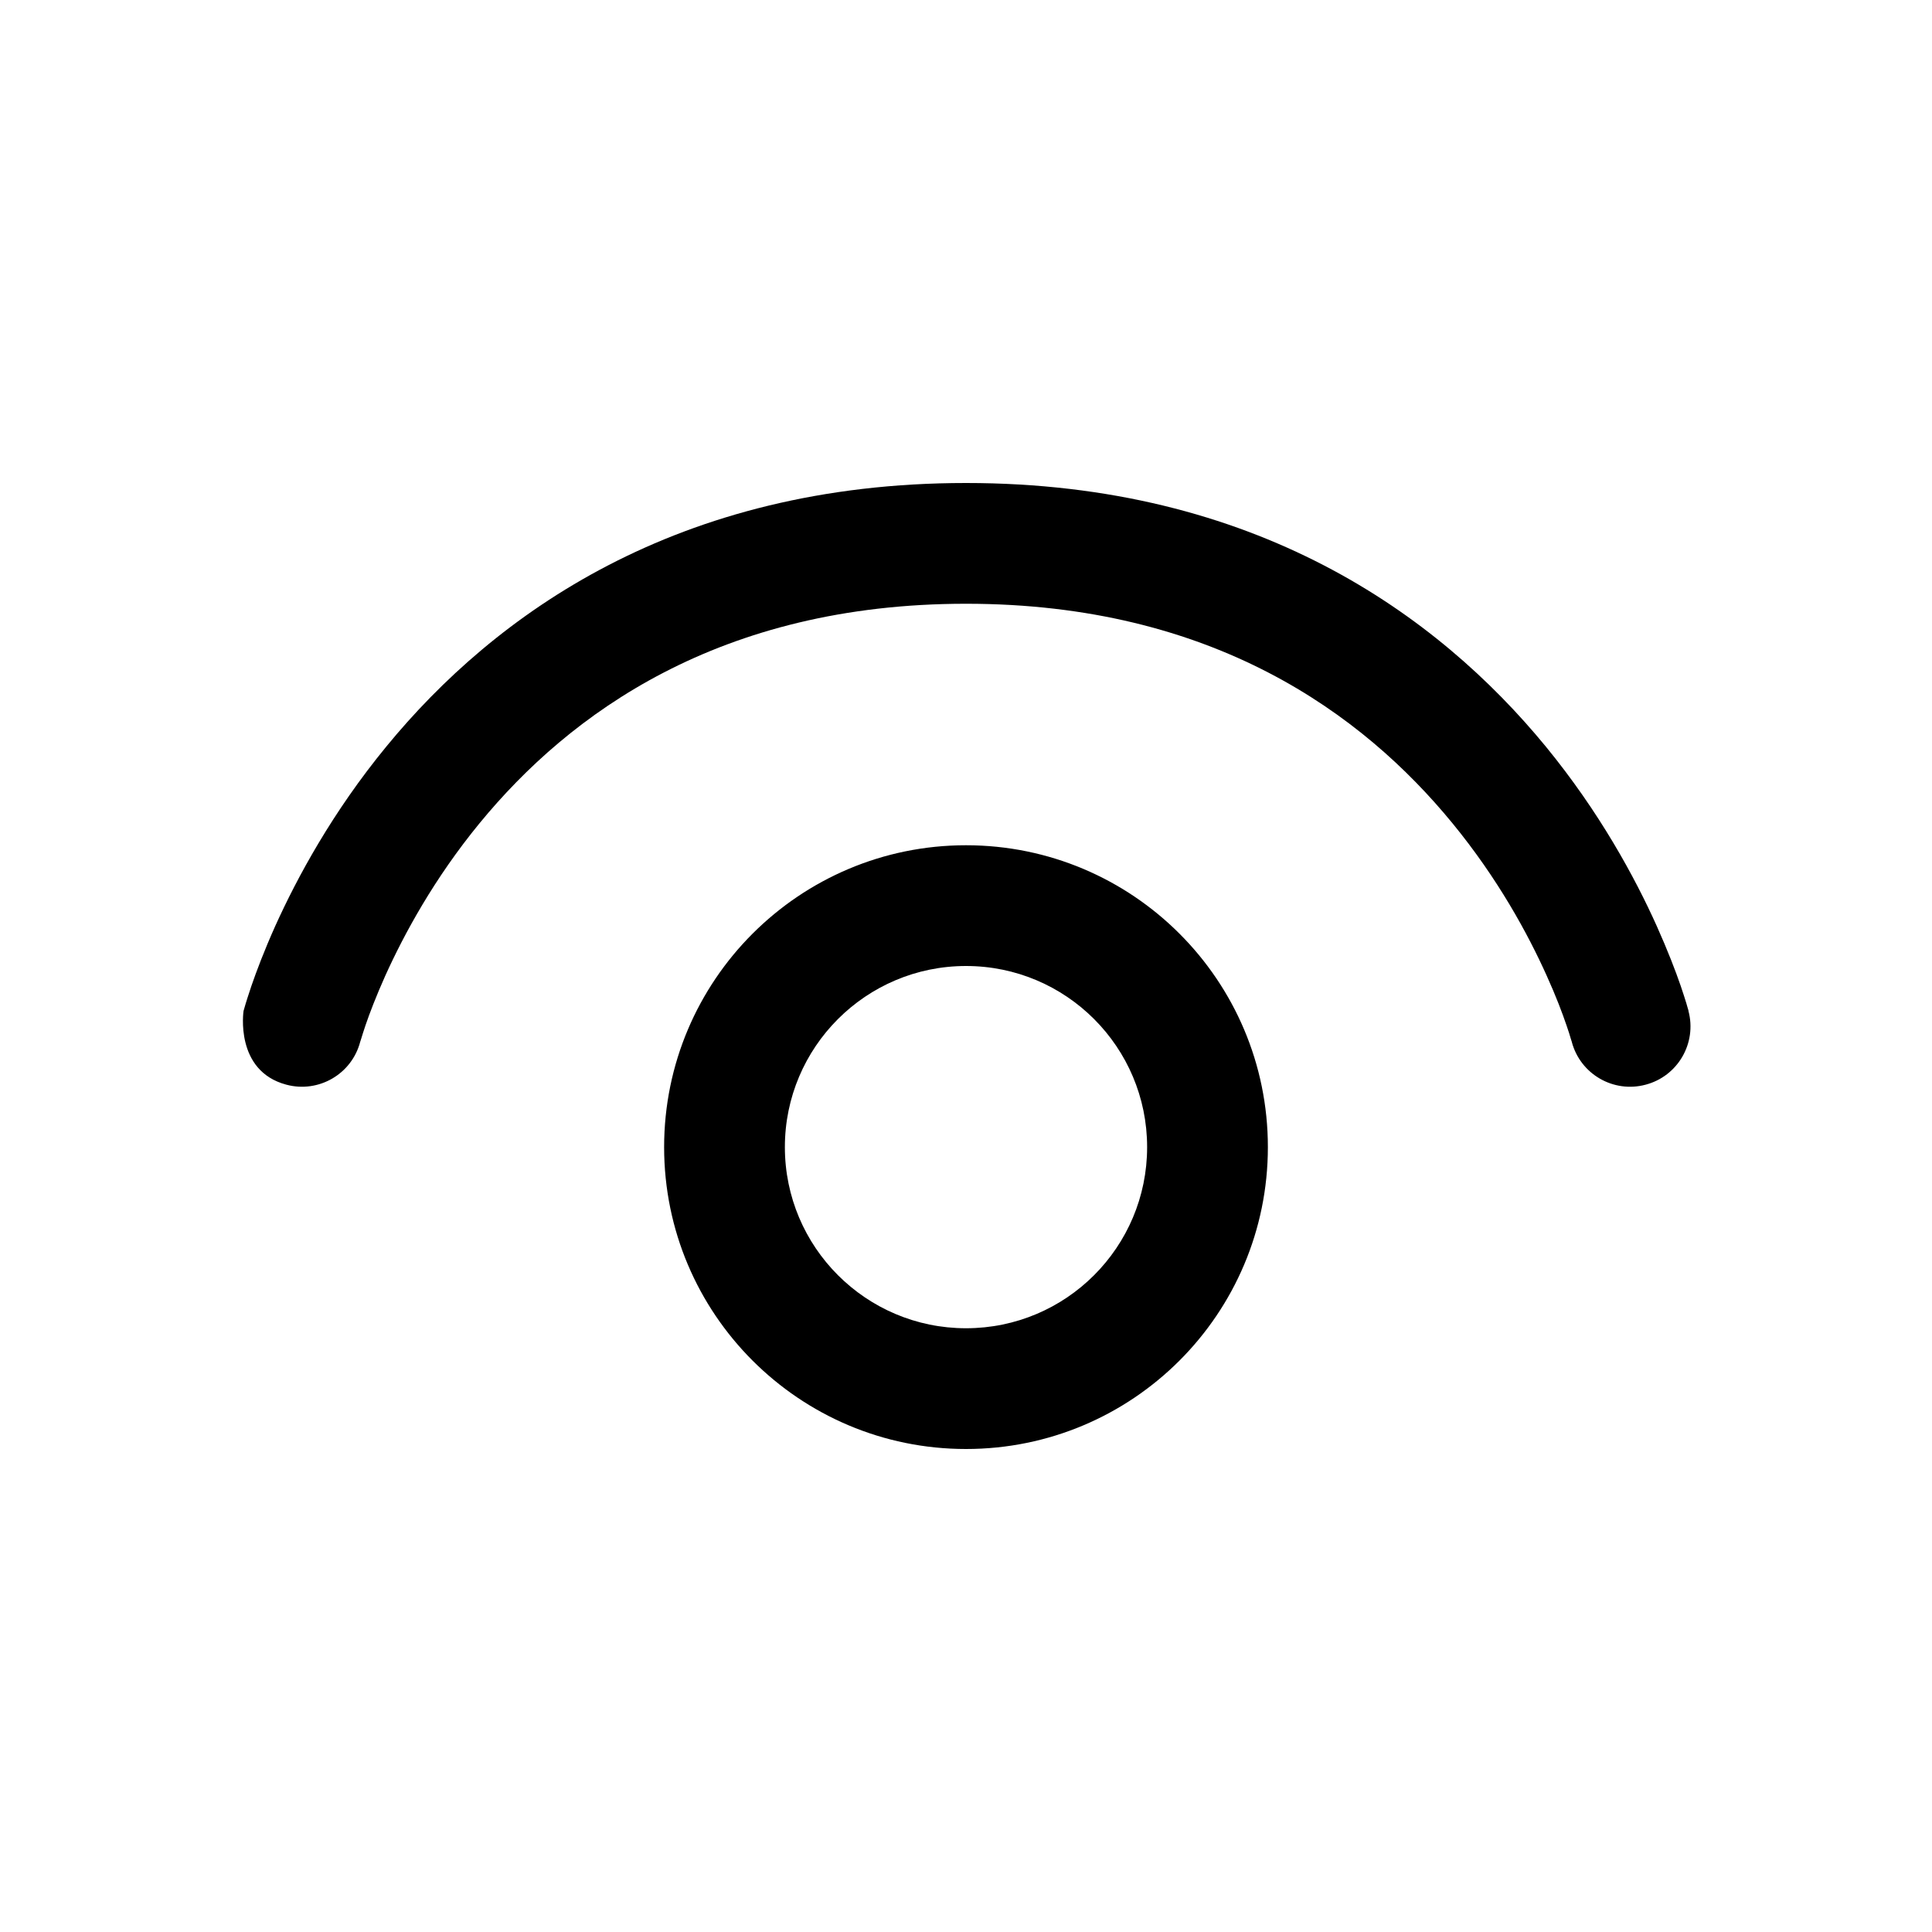 <svg xmlns="http://www.w3.org/2000/svg" viewBox="0 0 16 16" fill="none"><path d="M2.984 8.625L2.983 8.628C2.913 8.895 2.639 9.054 2.372 8.983C1.941 8.869 2.017 8.372 2.017 8.372L2.035 8.31C2.035 8.31 2.061 8.226 2.082 8.165C2.124 8.043 2.188 7.873 2.279 7.67C2.462 7.265 2.754 6.725 3.199 6.183C4.096 5.089 5.605 4 8 4C10.395 4 11.904 5.089 12.802 6.183C13.246 6.725 13.539 7.265 13.721 7.67C13.812 7.873 13.877 8.043 13.919 8.165C13.94 8.226 13.955 8.275 13.966 8.31C13.971 8.328 13.975 8.342 13.978 8.352L13.982 8.365L13.983 8.369L13.983 8.371L13.983 8.372C14.054 8.639 13.895 8.913 13.628 8.983C13.362 9.054 13.088 8.896 13.017 8.629L13.017 8.628L13.016 8.625L13.008 8.6C13.001 8.576 12.99 8.539 12.973 8.491C12.94 8.394 12.887 8.252 12.809 8.08C12.654 7.735 12.404 7.275 12.028 6.817C11.286 5.912 10.044 5 8 5C5.956 5 4.715 5.912 3.972 6.817C3.596 7.275 3.347 7.735 3.191 8.08C3.114 8.252 3.06 8.394 3.027 8.491C3.011 8.539 2.999 8.576 2.992 8.6L2.984 8.625ZM8 7C6.62 7 5.5 8.119 5.5 9.5C5.5 10.881 6.62 12 8 12C9.381 12 10.5 10.881 10.5 9.5C10.5 8.119 9.381 7 8 7ZM6.5 9.5C6.5 8.672 7.172 8 8 8C8.829 8 9.5 8.672 9.5 9.5C9.5 10.328 8.829 11 8 11C7.172 11 6.5 10.328 6.5 9.5Z" fill="currentColor"/></svg>